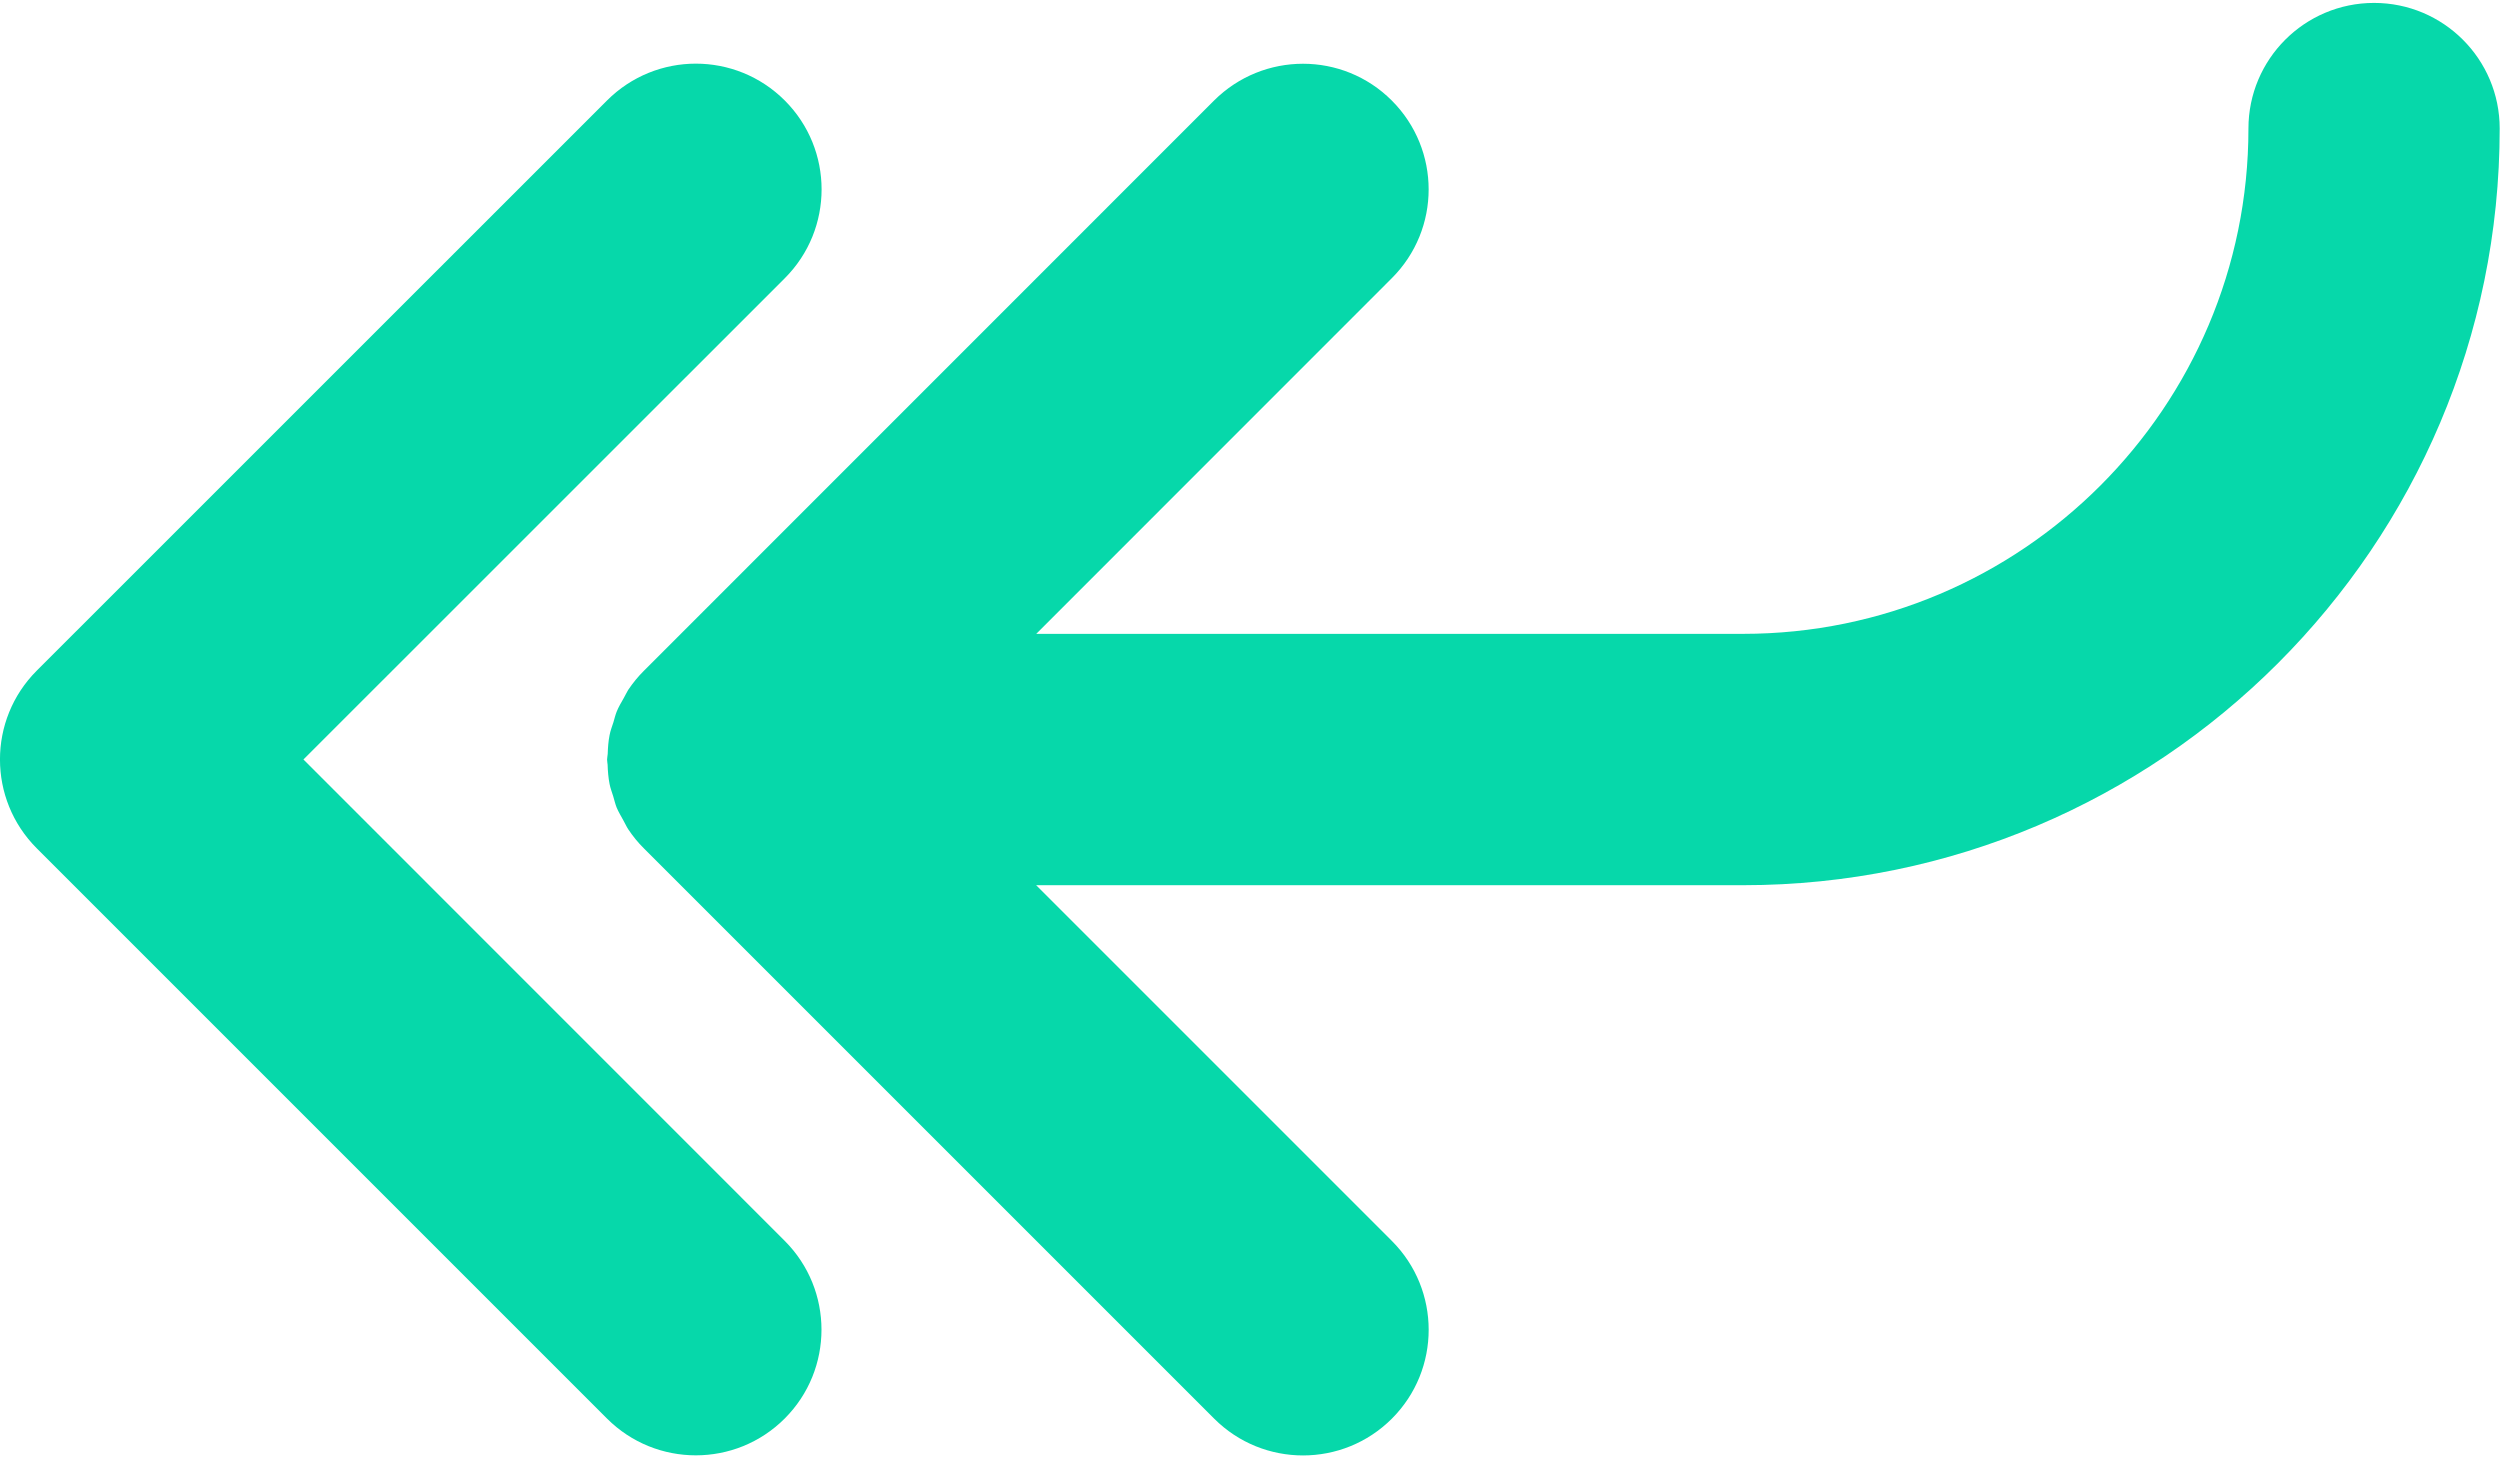<svg width="24" height="14" viewBox="0 0 24 14" fill="none" xmlns="http://www.w3.org/2000/svg">
<path d="M2.913 7.291L7.533 11.912C8.004 12.383 8.004 13.147 7.533 13.618C7.062 14.089 6.298 14.089 5.827 13.618L0.353 8.144C-0.118 7.673 -0.118 6.909 0.353 6.438L5.827 0.965C6.063 0.729 6.372 0.611 6.68 0.611C6.989 0.611 7.298 0.729 7.534 0.965C8.005 1.436 8.005 2.2 7.534 2.671L2.913 7.291Z" fill="#06D8AA"/>
<path d="M16.734 8.498L9.947 8.498L13.362 11.913C13.833 12.384 13.833 13.148 13.362 13.619C12.891 14.09 12.127 14.09 11.656 13.619L6.182 8.145C6.125 8.089 6.075 8.027 6.031 7.961C6.013 7.934 6.001 7.904 5.985 7.877C5.963 7.836 5.938 7.796 5.92 7.753C5.906 7.718 5.898 7.681 5.887 7.645C5.875 7.606 5.86 7.568 5.852 7.527C5.84 7.466 5.835 7.403 5.833 7.341C5.832 7.324 5.828 7.309 5.828 7.292C5.828 7.273 5.833 7.256 5.834 7.238C5.836 7.177 5.84 7.117 5.852 7.057C5.86 7.014 5.876 6.974 5.889 6.933C5.899 6.899 5.907 6.865 5.92 6.832C5.939 6.785 5.965 6.742 5.99 6.698C6.004 6.674 6.015 6.648 6.03 6.624C6.075 6.557 6.126 6.494 6.183 6.438L11.655 0.965C11.891 0.73 12.2 0.612 12.509 0.612C12.818 0.612 13.126 0.73 13.361 0.965C13.833 1.437 13.833 2.2 13.361 2.671L9.948 6.085L16.734 6.085C19.409 6.085 21.585 3.909 21.585 1.234C21.585 0.568 22.125 0.028 22.791 0.028C23.457 0.028 23.997 0.568 23.997 1.234C23.997 5.24 20.739 8.498 16.734 8.498Z" fill="#06D8AA"/>
</svg>
